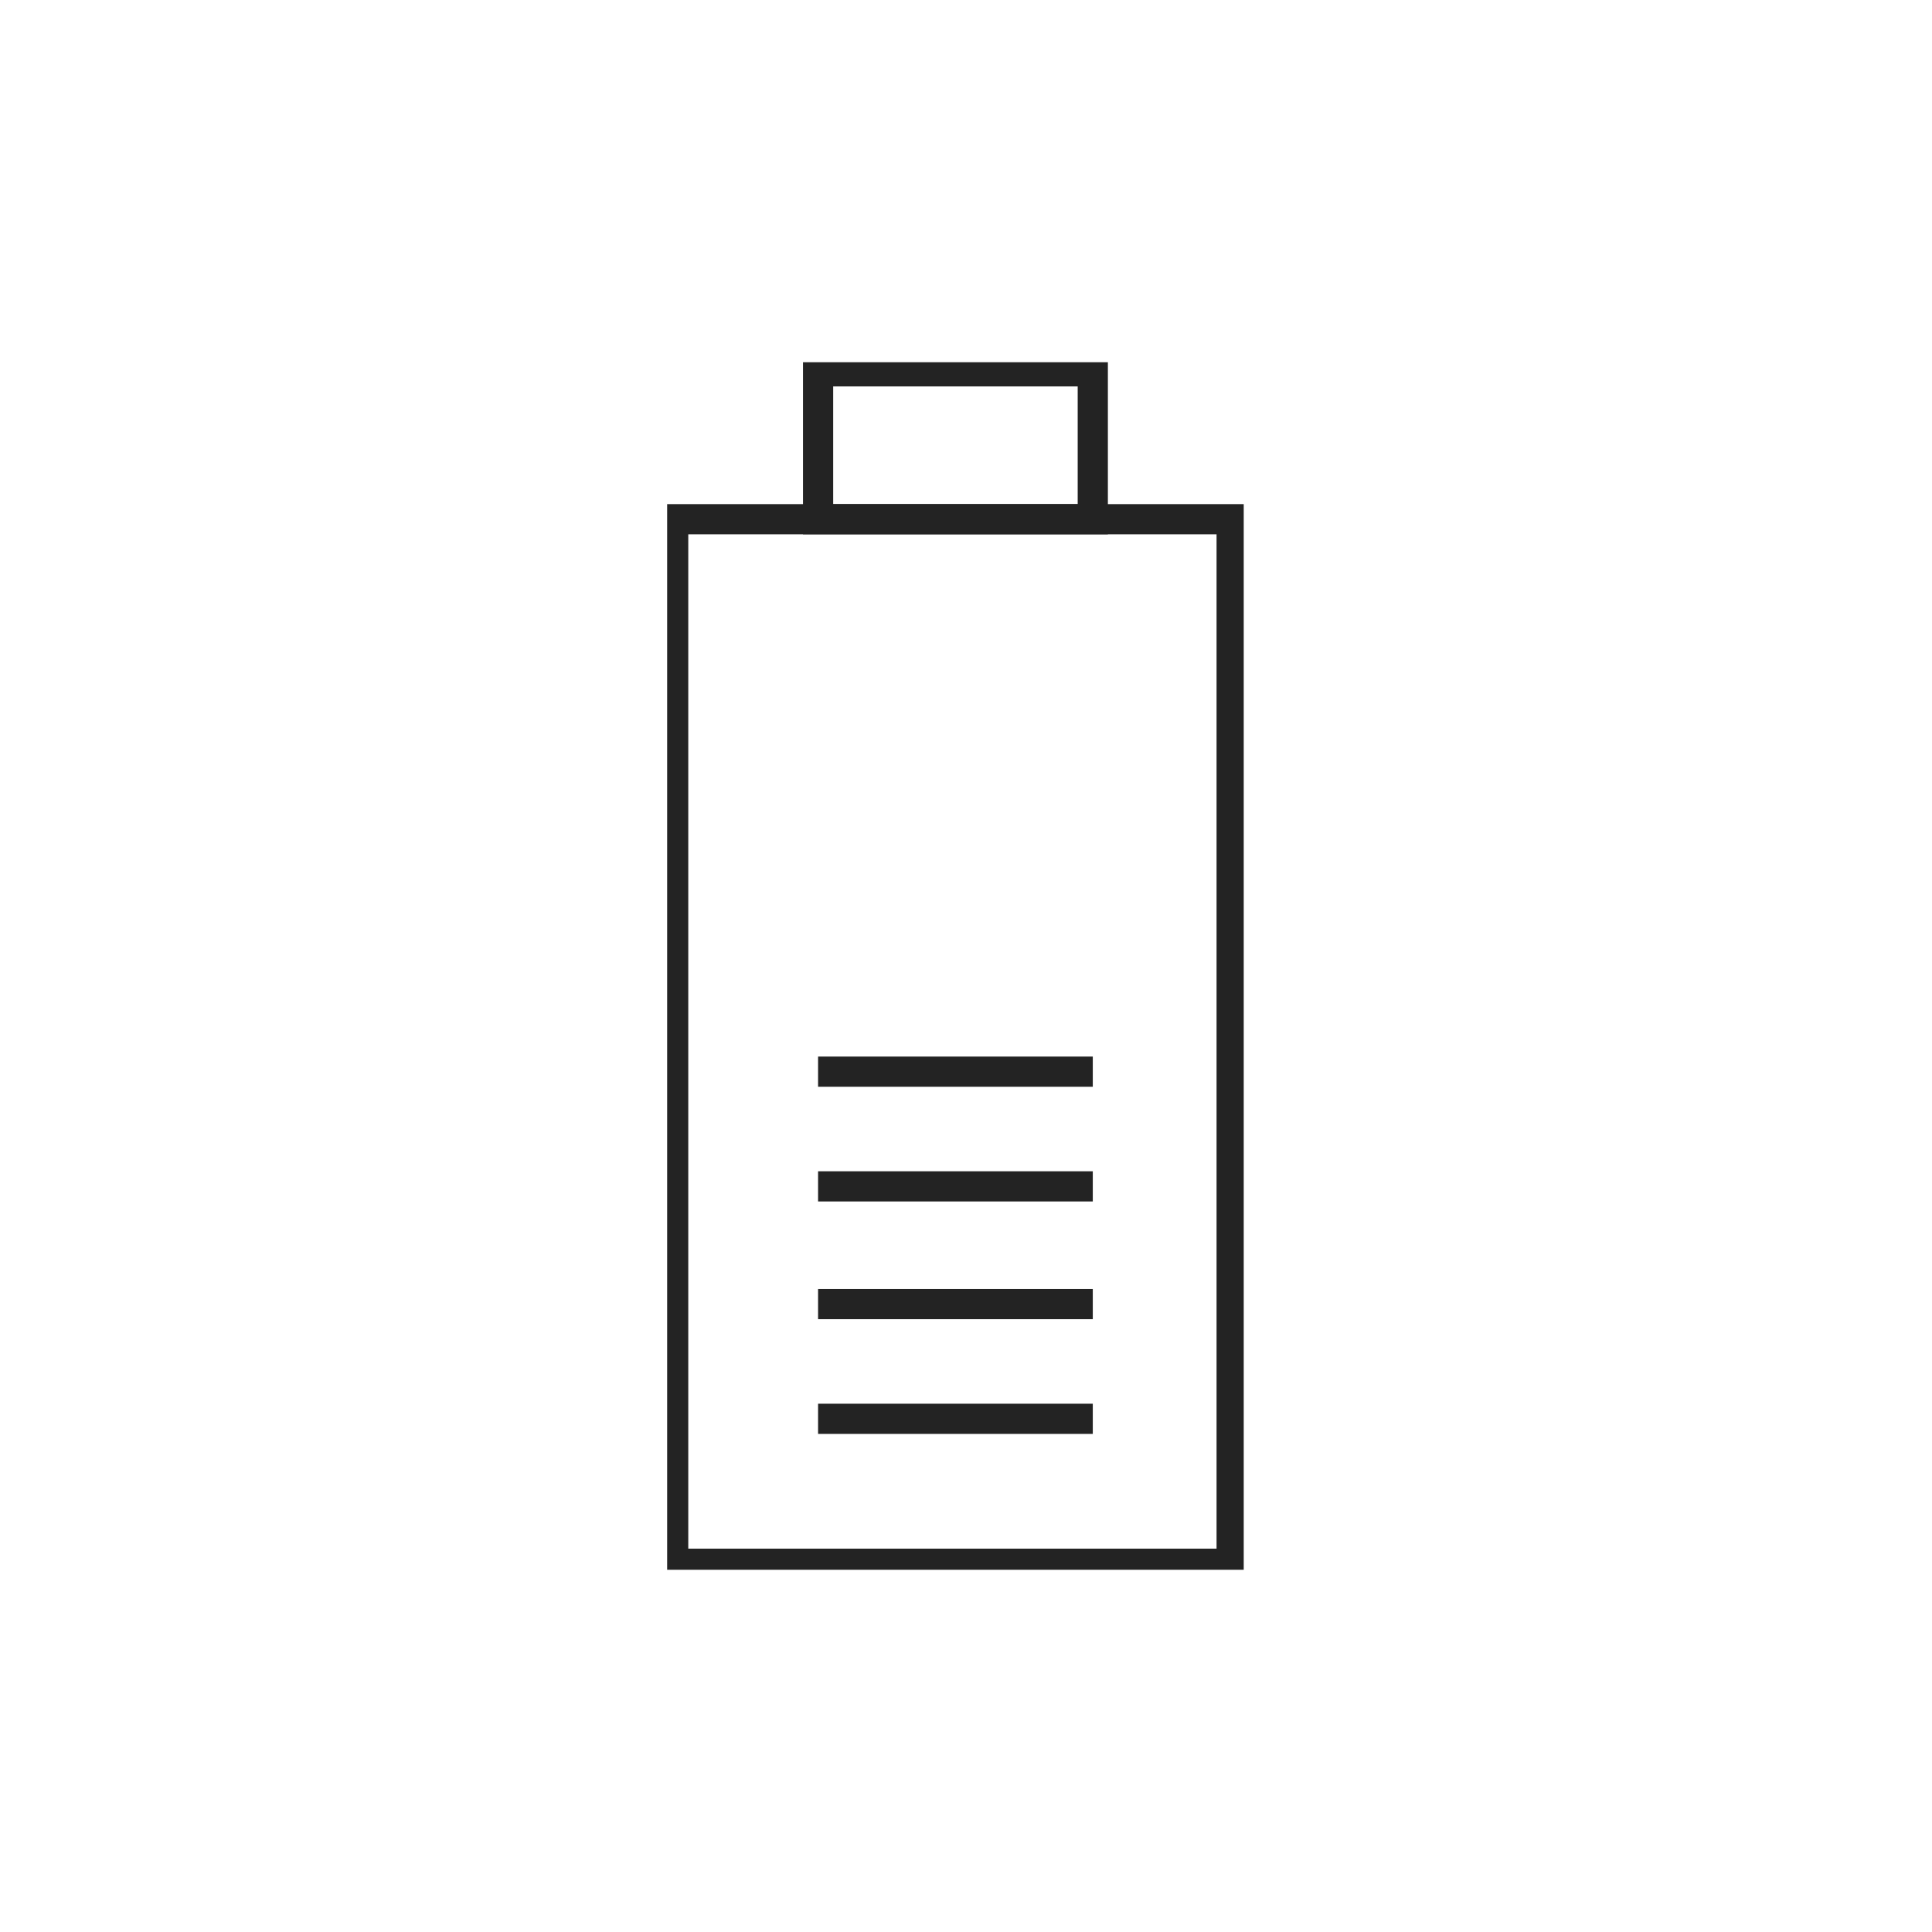 <?xml version="1.0" encoding="utf-8"?>
<!-- Generator: Adobe Illustrator 25.4.1, SVG Export Plug-In . SVG Version: 6.00 Build 0)  -->
<svg version="1.1" id="Layer_1" xmlns="http://www.w3.org/2000/svg" xmlns:xlink="http://www.w3.org/1999/xlink" x="0px" y="0px"
	 viewBox="0 0 64 64" style="enable-background:new 0 0 64 64;" xml:space="preserve">
<style type="text/css">
	.st0{clip-path:url(#SVGID_00000157274081615516990620000002734776299858514575_);}
	.st1{fill:none;stroke:#232323;stroke-miterlimit:10;}
</style>
<g>
	<defs>
		<rect id="SVGID_1_" x="22.1" y="12" width="19.1" height="40"/>
	</defs>
	<clipPath id="SVGID_00000093175504356548666240000007163701731982857382_">
		<use xlink:href="#SVGID_1_"  style="overflow:visible;"/>
	</clipPath>
	<g style="clip-path:url(#SVGID_00000093175504356548666240000007163701731982857382_);">
		<path class="st1" d="M27.1,47h9.1"/>
		<path class="st1" d="M27.1,43.2h9.1"/>
		<path class="st1" d="M27.1,39.3h9.1"/>
		<path class="st1" d="M27.1,35.5h9.1"/>
		<path class="st1" d="M40.9,17.2H22.3v34.6h18.5V17.2z"/>
		<path class="st1" d="M36.2,12.3h-9.1v4.9h9.1V12.3z"/>
	</g>
</g>
</svg>
